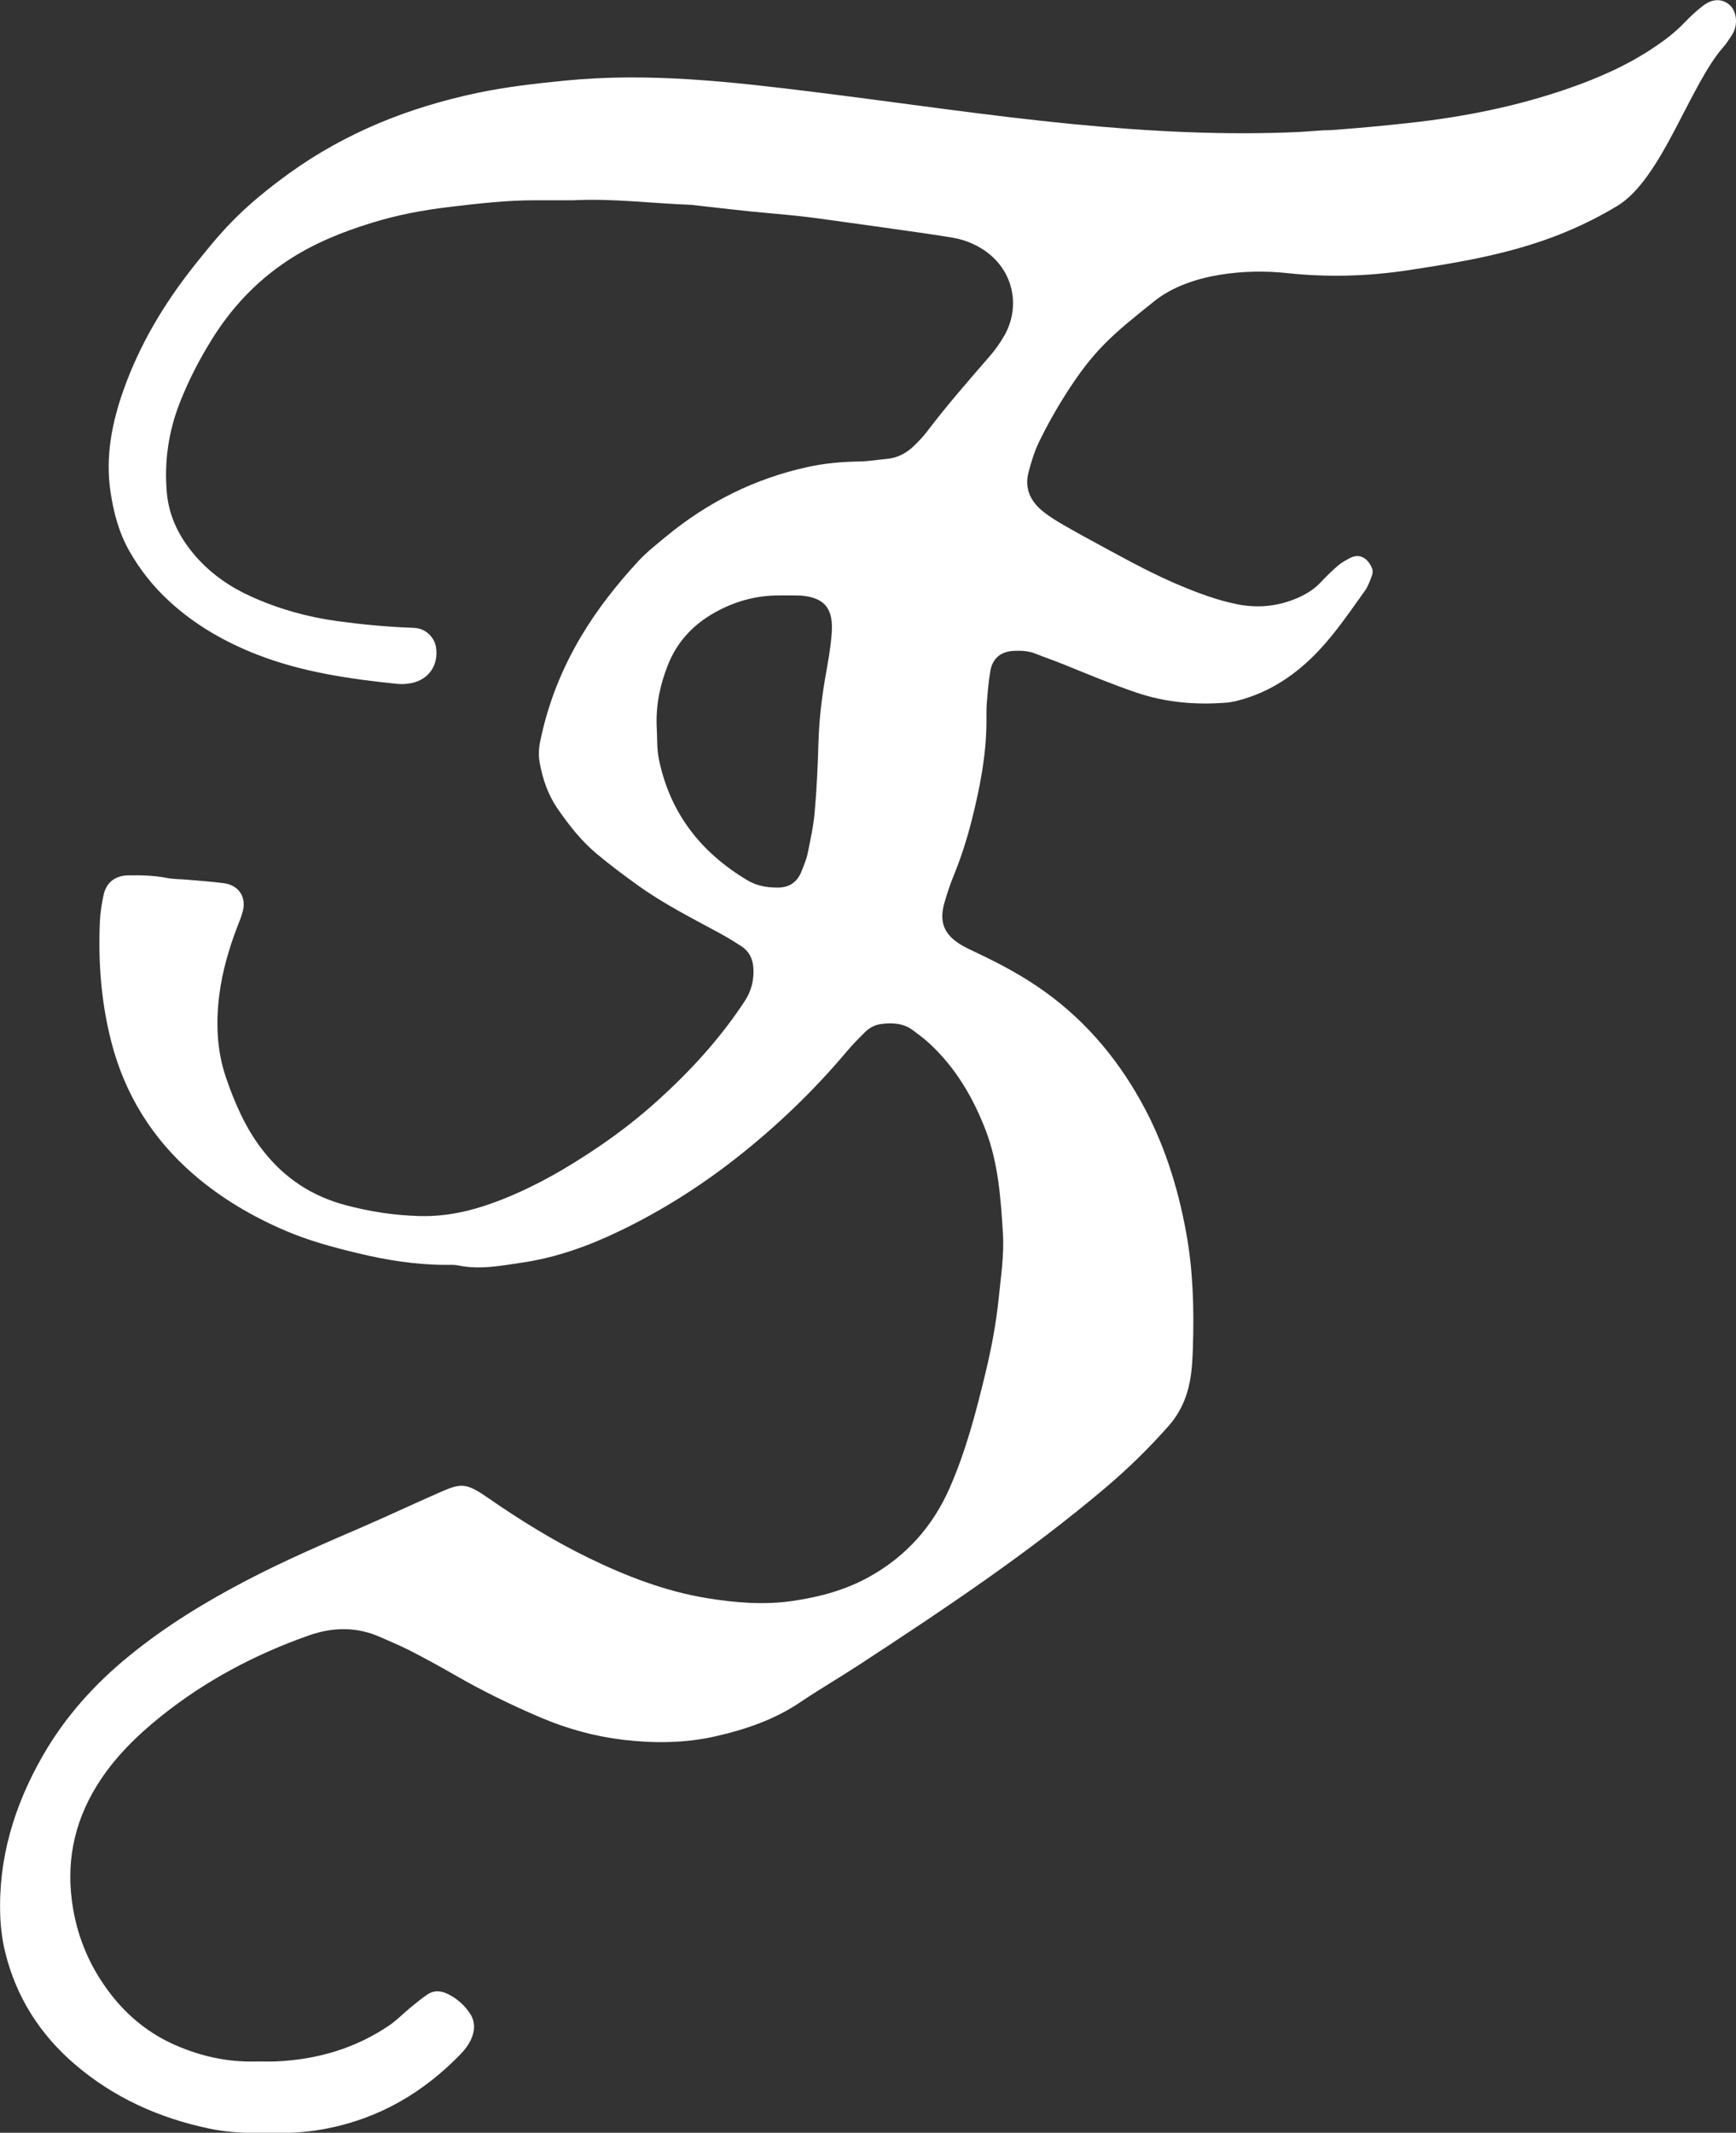 <?xml version="1.0" encoding="UTF-8"?><svg id="Layer_2" xmlns="http://www.w3.org/2000/svg" viewBox="0 0 339.28 416.59"><rect x="0" y="0" width="339.28" height="416.59" fill="#333333" stroke="none"/><defs><style>.cls-1{fill:#fff;stroke-width:0px;}</style></defs><g id="Layer_4"><g id="Kg1LJy"><path class="cls-1" d="m111.84,39.12c-2.4,0-4.81,0-7.21,0-5.65-.01-11.25.65-16.85,1.31-5.14.61-10.2,1.57-15.14,3.1-5.87,1.81-11.53,4.09-16.68,7.54-6.01,4.02-10.8,9.17-14.58,15.26-2.41,3.88-4.5,7.92-6.19,12.2-2.26,5.71-3.11,11.58-2.59,17.65.42,4.85,2.55,8.97,5.72,12.57,2.99,3.39,6.64,5.91,10.74,7.76,5.39,2.44,11.03,4.02,16.91,4.82,4.76.65,9.53,1.1,14.33,1.28.48.02.97.04,1.43.14,1.77.36,3.22,1.92,3.49,3.7.51,3.42-1.36,6.24-4.73,6.96-.93.2-1.92.26-2.86.17-9.32-.96-18.58-2.29-27.38-5.72-6.31-2.46-12.12-5.78-17.16-10.41-3.14-2.88-5.73-6.15-7.82-9.83-2.04-3.6-3.08-7.54-3.68-11.61-1.01-6.82.28-13.41,2.53-19.77,3.15-8.91,7.96-16.95,13.83-24.34,2.31-2.91,4.66-5.82,7.25-8.48,3.43-3.53,7.27-6.64,11.27-9.53,11.1-8.01,23.51-12.94,36.83-15.74,5.64-1.19,11.34-1.83,17.08-2.4,16.44-1.63,32.44.21,48.73,2.22,16.93,2.09,33.79,4.64,50.77,6.29,14.61,1.42,29.31,2.19,43.98,1.52,2.06-.09,4.14-.36,6.2-.36,5.17-.37,10.33-.85,15.49-1.42,10.53-1.16,20.86-3.22,30.88-6.69,5.92-2.05,11.64-4.55,16.86-8.07,2.1-1.41,4.1-2.92,5.86-4.76,1.16-1.21,2.39-2.38,3.73-3.39,1.81-1.36,3.57-1.36,4.99-.26,1.37,1.05,1.82,3.37,1.01,5.28-.14.33-.33.65-.53.94-.47.69-.91,1.42-1.47,2.05-6.72,7.61-12.07,25.86-20.8,31.12-13.11,7.88-25.64,10.27-41.06,12.59-7.78,1.17-15.7,1.38-23.52.53-7.78-.84-19.02-.01-25.88,5.47-8.31,6.64-11.89,9.55-17.59,18.59-1.79,2.84-3.44,5.79-4.91,8.81-.94,1.92-1.58,4.02-2.12,6.1-.77,2.97.32,5.47,2.59,7.38,1.28,1.08,2.73,1.97,4.19,2.81,2.7,1.57,5.45,3.05,8.2,4.54,4.86,2.64,9.71,5.27,14.83,7.4,3.55,1.48,7.15,2.81,10.94,3.58,4.12.83,8.12.42,11.98-1.28,1.66-.74,3.17-1.69,4.43-3.04,1.07-1.14,2.19-2.24,3.37-3.25.72-.61,1.58-1.07,2.42-1.5,1.86-.92,3.43.15,4.22,2.11.16.4.11.98-.05,1.39-.38,1-.74,2.06-1.35,2.92-2.87,4-5.63,8.1-9.02,11.7-4.45,4.73-9.68,8.24-16.06,9.84-.69.17-1.41.29-2.13.35-5.93.45-11.72-.04-17.41-1.96-4.79-1.62-9.44-3.56-14.11-5.46-1.89-.77-3.82-1.42-5.72-2.18-1.38-.55-2.82-.59-4.26-.52-2.43.12-4.07,1.44-4.5,3.88-.38,2.12-.53,4.28-.71,6.43-.1,1.2-.05,2.4-.06,3.61-.04,6.53-1.29,12.87-2.88,19.17-.94,3.73-2.12,7.38-3.58,10.95-.68,1.66-1.24,3.39-1.74,5.11-1.09,3.76-.12,6.23,3.21,8.25,1.03.62,2.13,1.11,3.22,1.63,4.02,1.9,7.94,3.97,11.65,6.47,8.66,5.83,15.28,13.45,20.33,22.52,4.43,7.96,7.14,16.47,8.79,25.41,1.39,7.5,1.59,15.02,1.35,22.59-.07,2.27-.18,4.53-.62,6.8-.64,3.3-2.01,6.18-4.19,8.64-3.75,4.23-7.78,8.18-12.09,11.84-15.16,12.86-31.66,23.84-48.26,34.7-3.82,2.5-7.78,4.79-11.56,7.34-5.07,3.43-10.72,5.34-16.61,6.68-5.93,1.34-11.97,1.38-17.93.68-5.59-.65-11.07-2.16-16.3-4.39-5.75-2.46-11.36-5.19-16.78-8.32-2.81-1.62-5.66-3.17-8.55-4.66-1.92-.99-3.92-1.81-5.9-2.69-4.63-2.06-9.29-1.99-14.03-.32-10.52,3.71-20.27,8.88-28.95,15.86-4.77,3.83-9.16,8.15-12.43,13.44-4.62,7.47-6.15,15.49-4.64,24.17,1.08,6.19,3.56,11.71,7.37,16.62,3.36,4.34,7.56,7.72,12.62,9.93,4.9,2.14,10.02,3.3,15.39,3.19,1.44-.03,2.89.05,4.33-.02,7.96-.36,15.38-2.51,22.02-7,1.48-1,2.74-2.32,4.13-3.46,1.11-.91,2.21-1.84,3.41-2.64,1.19-.79,2.5-.74,3.79-.14,1.9.89,3.45,2.26,4.56,3.99,1.03,1.62.89,3.48.04,5.17-.48.95-1.15,1.84-1.89,2.61-7.2,7.45-15.75,12.5-26,14.55-2.97.59-5.93.89-8.94.88-1.8,0-3.61,0-5.41,0-3.01.02-5.98-.24-8.94-.86-9.7-2.05-18.49-6-26.06-12.45-6.87-5.86-11.54-13.16-13.7-21.95-.57-2.31-.88-4.73-.97-7.11-.42-11.25,2.76-21.6,8.29-31.26,4.34-7.58,10.09-13.98,16.88-19.52,7.12-5.81,14.89-10.55,23-14.78,7.25-3.78,14.75-7.03,22.25-10.26,5.07-2.19,10.07-4.54,15.14-6.77,4.4-1.93,5.27-2.17,9.63.84,6.34,4.38,12.86,8.44,19.79,11.81,7.38,3.59,15,6.53,23.11,7.86,5.55.9,11.13,1.38,16.83.54,5.32-.78,10.34-2.14,15-4.75,7.16-4,12.35-9.83,15.64-17.33,3.15-7.18,5.13-14.73,6.96-22.32,1.19-4.9,2.12-9.86,2.63-14.86.42-4.17,1.07-8.36.81-12.57-.43-6.83-.89-13.65-3.39-20.15-2.45-6.37-5.84-12.11-10.86-16.8-1.05-.98-2.21-1.84-3.36-2.7-1.86-1.39-4.01-1.48-6.21-1.2-1.23.16-2.29.75-3.16,1.61-1.19,1.18-2.38,2.38-3.47,3.67-6.52,7.76-13.79,14.72-21.76,20.97-7.03,5.5-14.53,10.24-22.57,14.12-6.09,2.94-12.43,5.24-19.11,6.22-4.12.6-8.3,1.46-12.53.57-.81-.17-1.68-.12-2.52-.12-5.79,0-11.47-.91-17.08-2.26-4.79-1.15-9.54-2.42-14.09-4.36-6.57-2.8-12.69-6.4-18.08-11.06-8.02-6.94-13.44-15.61-16.08-25.94-1.98-7.74-2.58-15.62-2.21-23.57.08-1.67.35-3.35.7-4.99.53-2.5,2.24-3.86,4.87-3.9,2.52-.04,5.03.02,7.53.51,1.29.25,2.63.22,3.94.34,2.39.21,4.79.37,7.16.68,2.89.38,4.43,2.64,3.74,5.42-.26,1.04-.69,2.05-1.08,3.06-1.64,4.28-2.92,8.68-3.51,13.2-.72,5.52-.52,11.05,1.32,16.39,1.73,5.01,3.83,9.84,7.13,14.08,4.21,5.42,9.58,8.98,16.21,10.74,4.78,1.27,9.59,2.01,14.55,2.13,5.03.12,9.78-.92,14.43-2.63,7.38-2.71,14.14-6.59,20.62-11,3.98-2.71,7.78-5.66,11.34-8.88,6.44-5.81,12.28-12.17,17.06-19.46,1.32-2.01,1.84-4.12,1.7-6.48-.11-1.81-.83-3.26-2.34-4.25-1.41-.92-2.85-1.79-4.32-2.59-5.39-2.92-10.87-5.69-15.86-9.27-2.83-2.03-5.63-4.11-8.29-6.36-2.94-2.5-5.32-5.54-7.5-8.72-1.87-2.73-2.9-5.8-3.47-9.01-.23-1.27-.17-2.66.09-3.93,1.48-7.36,4.21-14.25,8.06-20.71,3.16-5.3,6.96-10.09,11.11-14.6,1.62-1.76,3.54-3.25,5.38-4.78,8.2-6.79,17.48-11.42,27.88-13.67,3.27-.71,6.64-1,10.01-1.05,1.79-.03,3.58-.35,5.37-.51,2.14-.19,3.89-1.18,5.38-2.65.85-.84,1.7-1.71,2.42-2.66,3.85-5.08,8.04-9.87,12.21-14.67,1.1-1.26,2.09-2.65,2.92-4.1,3.33-5.84,1.75-13.35-4.7-17.15-1.68-.99-3.49-1.65-5.39-1.97-3.43-.58-6.87-1.05-10.31-1.54-4.39-.63-8.78-1.23-13.17-1.84-2.25-.31-4.51-.63-6.77-.87-3.22-.34-6.45-.59-9.67-.92-3.57-.37-7.14-.8-10.71-1.2-.24-.03-.48-.05-.72-.06-7.68-.29-15.33-1.29-23.03-.87Zm16.5,102.76c.13,2.15,0,4.36.44,6.45,2.16,10.49,8.19,18.2,17.32,23.63,1.82,1.08,3.78,1.41,5.86,1.41,2.33,0,3.88-1.07,4.7-3.21.43-1.12.93-2.23,1.17-3.39.55-2.69,1.15-5.4,1.39-8.13.4-4.53.61-9.09.74-13.64.12-4.32.62-8.59,1.36-12.84.5-2.83,1.03-5.67,1.23-8.53.31-4.5-1.14-6.84-5.84-7.28-.48-.04-.96-.03-1.44-.04-.96,0-1.92,0-2.88,0-4.68-.04-9.03,1.21-13.04,3.53-4.05,2.34-7.08,5.66-8.83,10.08-1.52,3.84-2.35,7.8-2.18,11.96Z"/></g></g></svg>